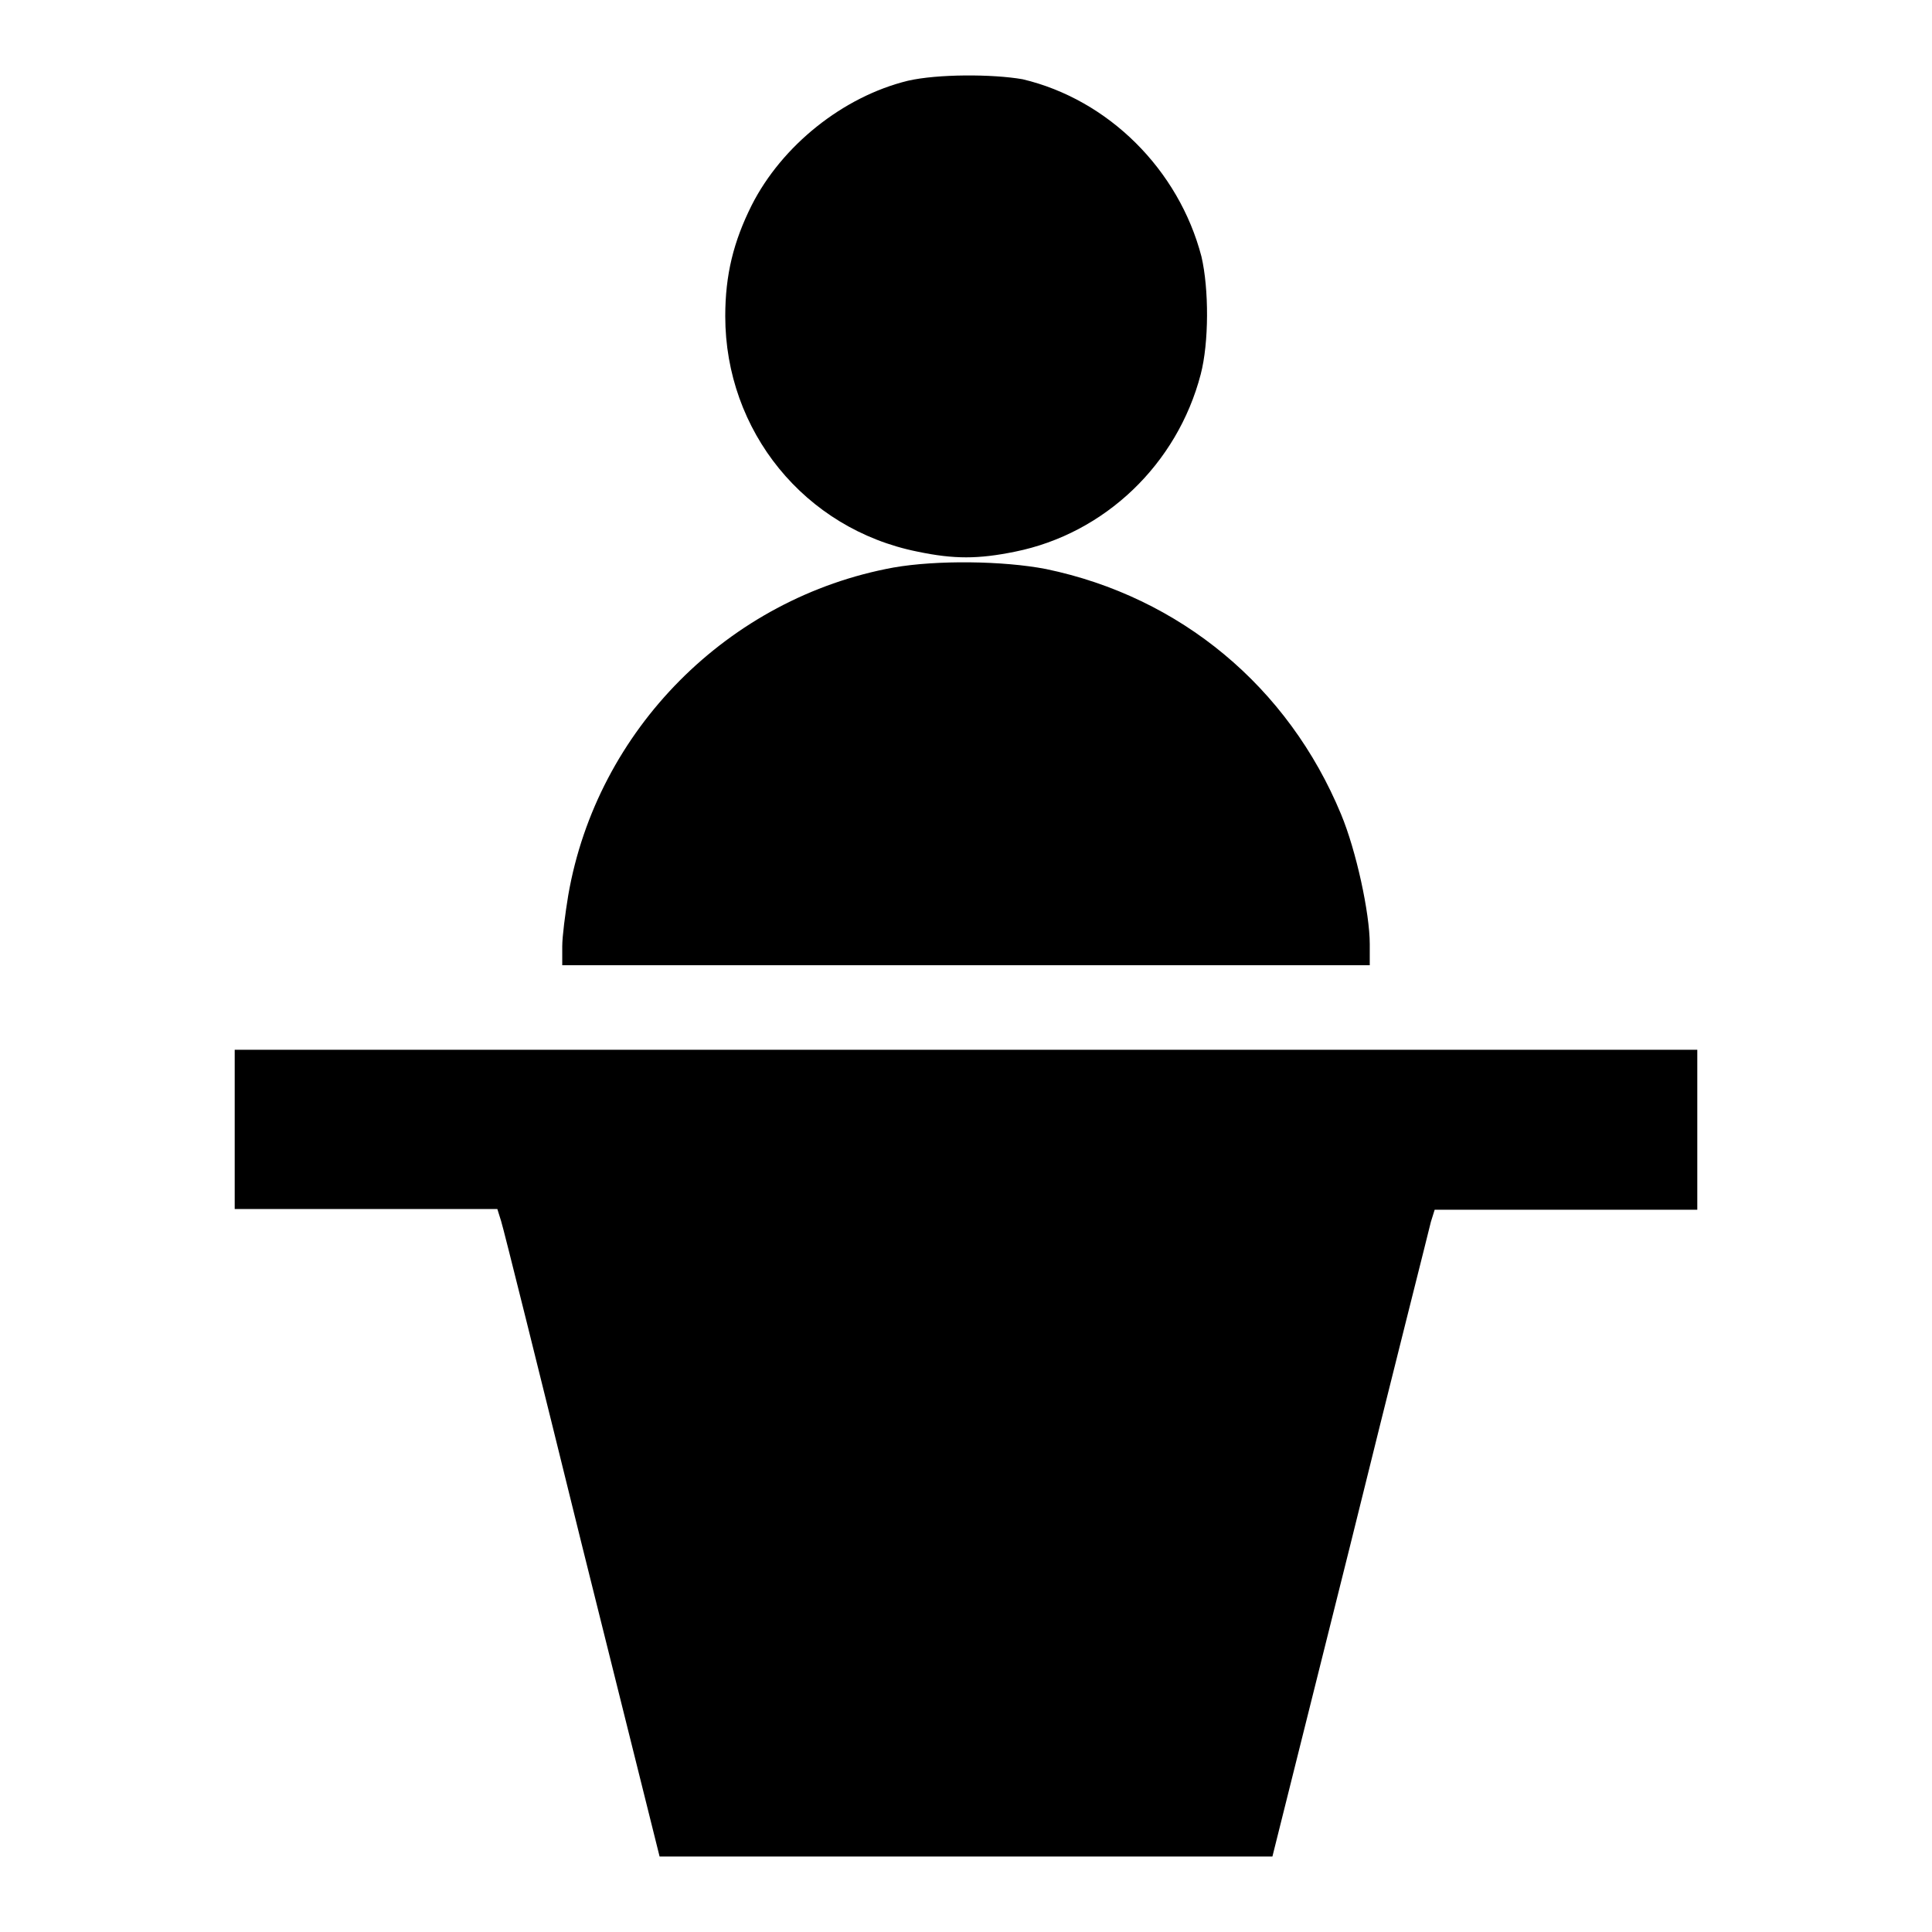<?xml version="1.0" encoding="utf-8"?>
<!-- Svg Vector Icons : http://www.onlinewebfonts.com/icon -->
<!DOCTYPE svg PUBLIC "-//W3C//DTD SVG 1.1//EN" "http://www.w3.org/Graphics/SVG/1.1/DTD/svg11.dtd">
<svg version="1.1" xmlns="http://www.w3.org/2000/svg" xmlns:xlink="http://www.w3.org/1999/xlink" x="0px" y="0px" viewBox="0 0 256 256" enable-background="new 0 0 256 256" xml:space="preserve">
<g><g><g><path fill="#000000" d="M120.3,10.7c-8.6,2.1-16.7,8.6-20.7,16.5c-2.4,4.8-3.5,9.2-3.5,14.7c0,15.2,10.5,28.2,25.5,31.2c4.8,1,8,1,12.9,0c11.9-2.4,21.5-11.6,24.6-23.5c1.1-4.2,1.1-11.3,0.1-15.6c-3-11.5-12.3-20.8-23.7-23.5C131.5,9.8,124.2,9.8,120.3,10.7z"/><path fill="#000000" d="M118.4,75.2c-21.9,4-39.3,21.5-43.1,43.4c-0.4,2.4-0.8,5.5-0.8,6.8v2.5H128h53.5v-2.8c0-4.1-1.8-12.4-3.8-17.2c-7-16.9-21.3-28.8-39.1-32.5C132.9,74.3,124.1,74.2,118.4,75.2z"/><path fill="#000000" d="M31.1,149.6v10.6h17.4h17.4l0.5,1.6c0.3,0.9,5.1,20.2,10.7,42.9L87.4,246H128h40.6l10.3-41.2c5.6-22.7,10.5-42,10.7-42.9l0.5-1.6h17.4h17.4v-10.6v-10.6H128H31.1V149.6z"/></g></g></g>
</svg>